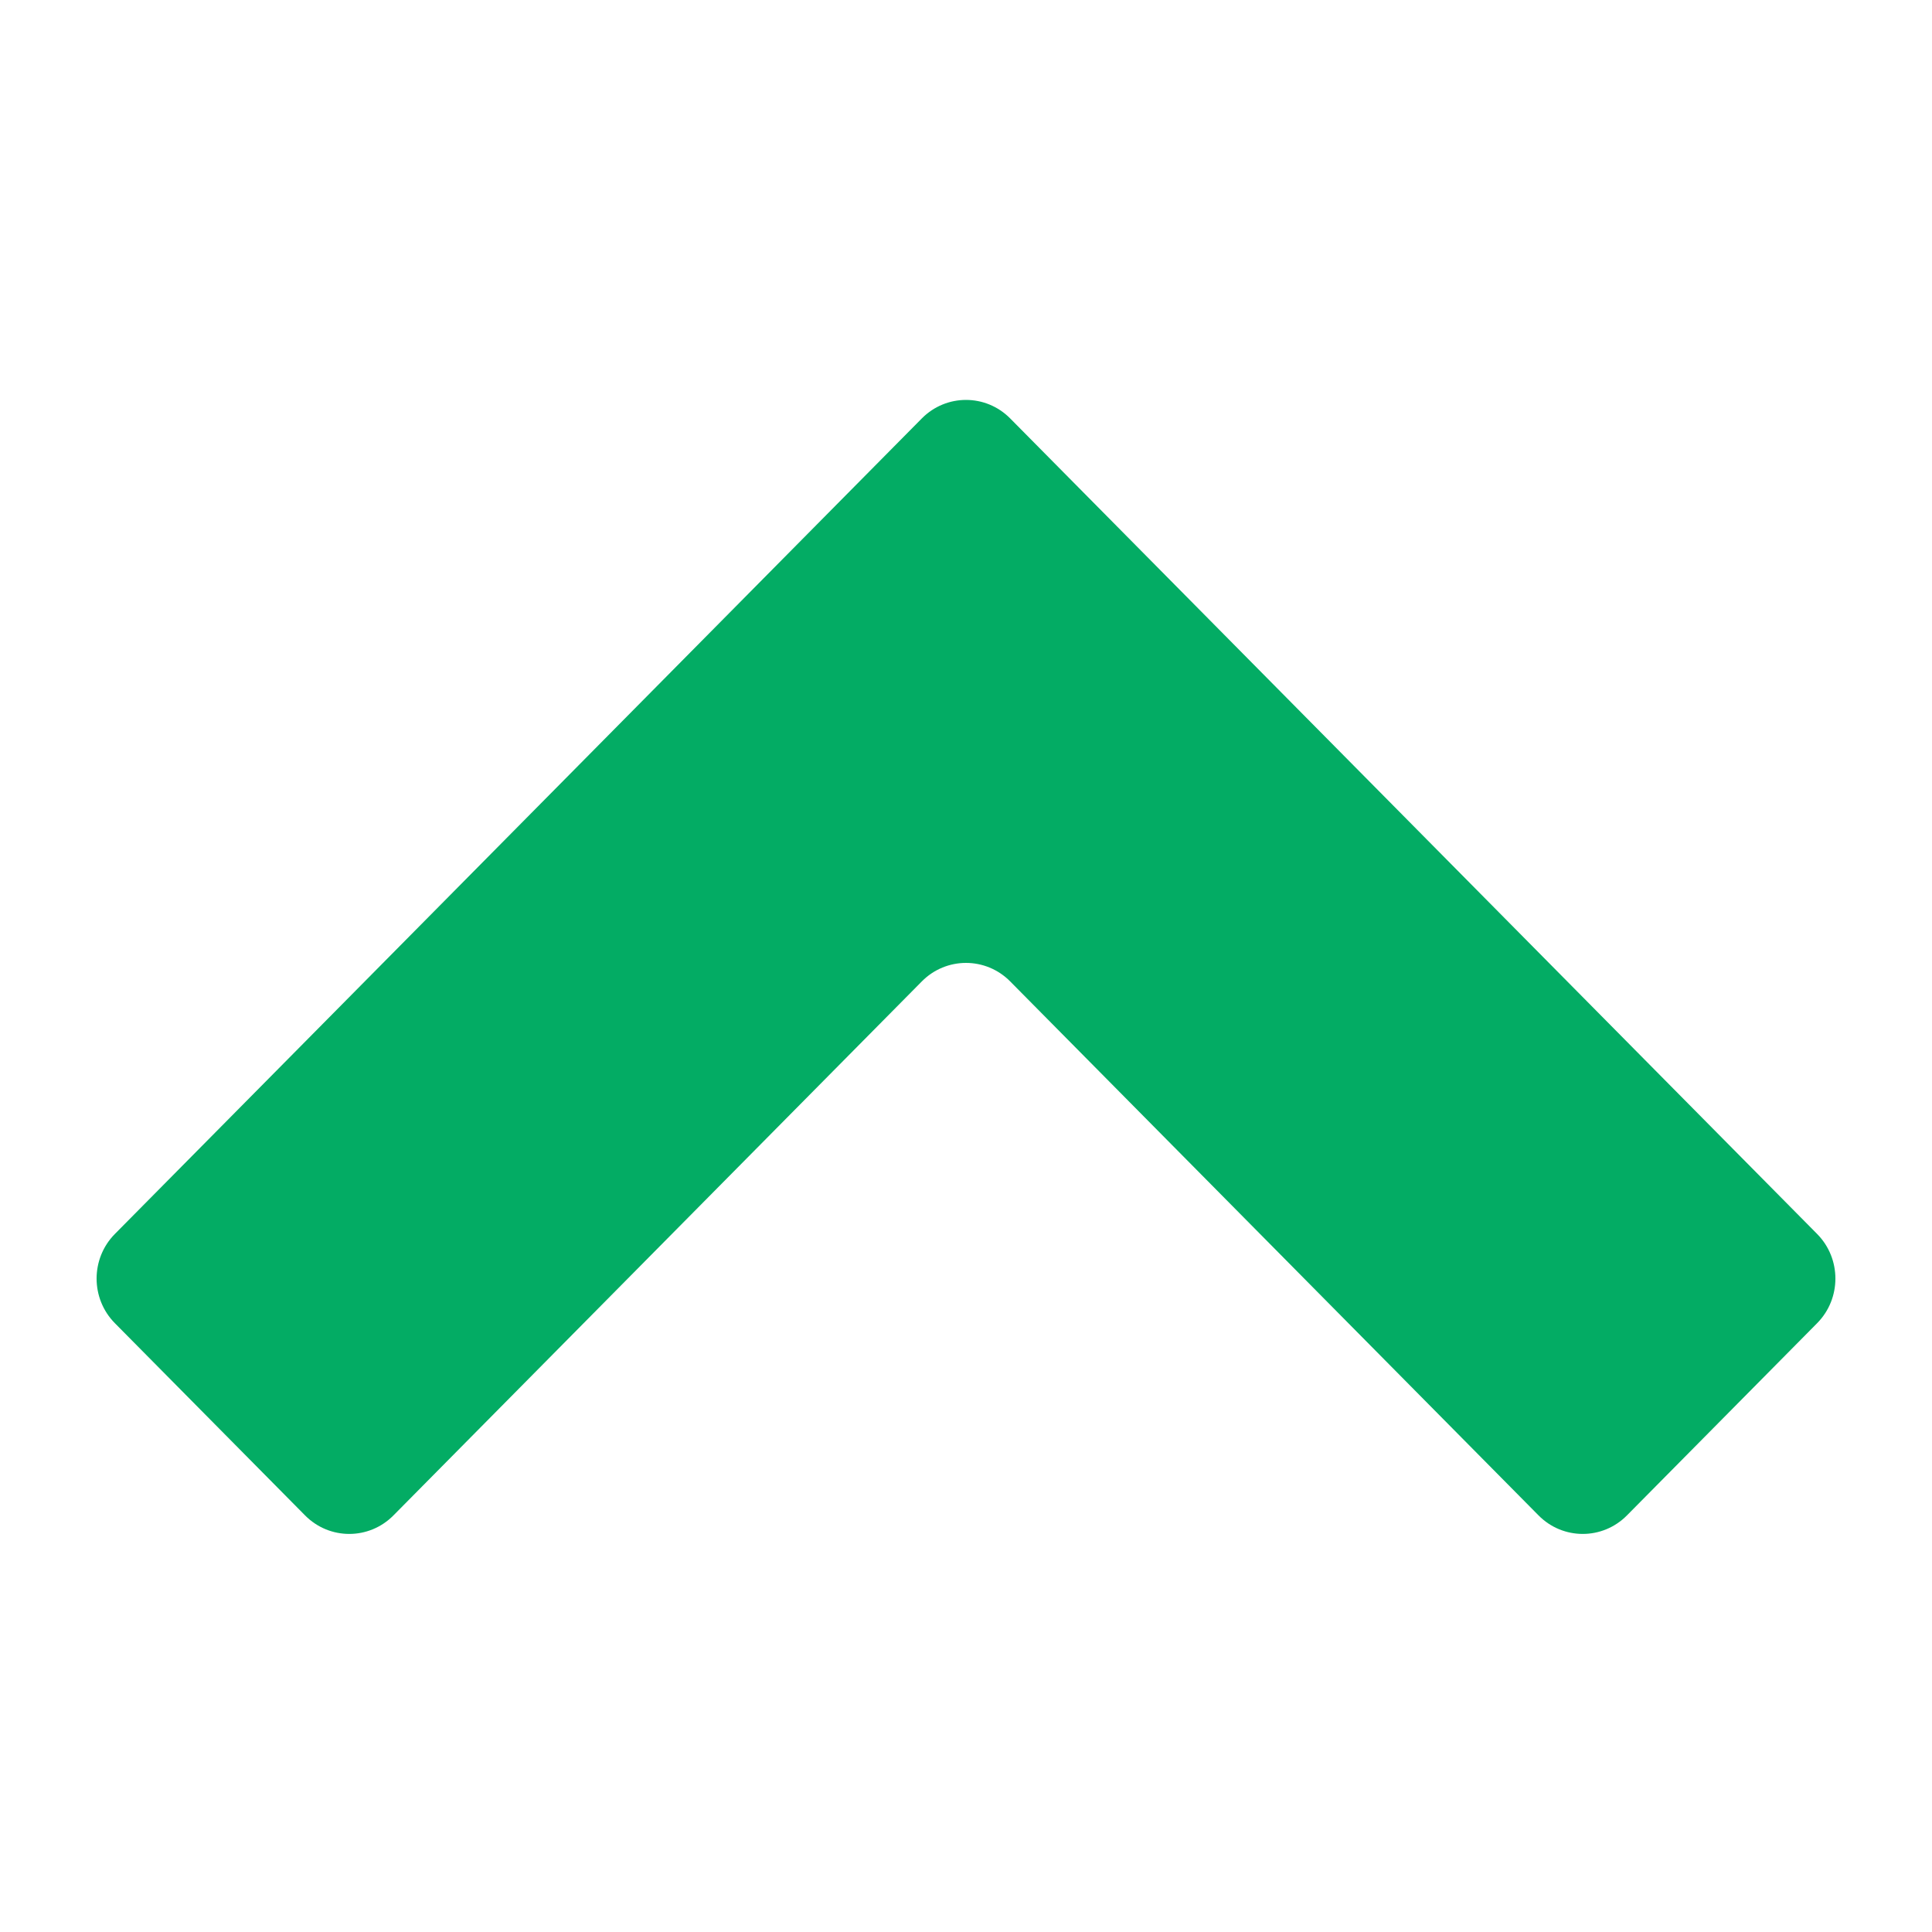 <?xml version="1.0" encoding="UTF-8"?> <svg xmlns="http://www.w3.org/2000/svg" width="1000" height="1000" viewBox="0 0 1000 1000" fill="none"> <rect width="1000" height="1000" fill="white"></rect> <path d="M157.913 784.386L59.469 684.894C46.843 672.134 46.843 651.446 59.469 638.685L477.139 216.57C489.765 203.81 510.235 203.81 522.861 216.57L940.531 638.685C953.156 651.446 953.156 672.134 940.531 684.894L842.087 784.386C829.461 797.147 808.99 797.147 796.364 784.386L522.861 507.972C510.235 495.212 489.765 495.212 477.139 507.972L203.636 784.386C191.01 797.147 170.539 797.147 157.913 784.386Z" fill="#03AC64"></path> </svg> 